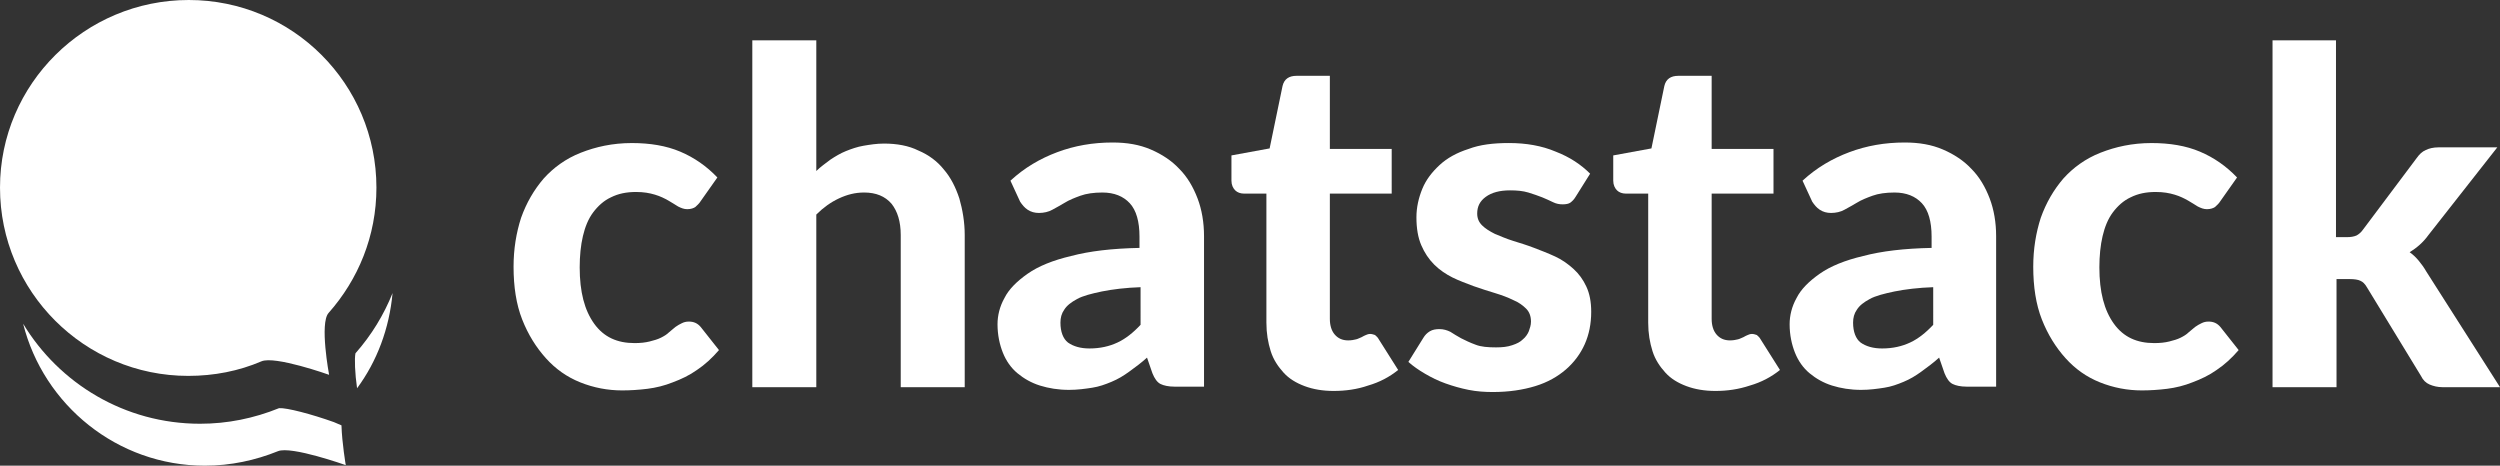 <?xml version="1.0" encoding="utf-8"?>
<!-- Generator: Adobe Illustrator 21.1.0, SVG Export Plug-In . SVG Version: 6.00 Build 0)  -->
<svg version="1.1" id="Layer_1" xmlns="http://www.w3.org/2000/svg" xmlns:xlink="http://www.w3.org/1999/xlink" x="0px" y="0px"
	 viewBox="0 0 464.9 86.6" style="enable-background:new 0 0 464.9 86.6;" xml:space="preserve">
<rect x="0" y="0" width="464.9" height="86.6" fill="#333333" stroke="none"/>
<style type="text/css">
	.st0{fill:#FFFFFF;}
</style>
<g id="XMLID_11_">
	<g>
		<path class="st0" d="M66.1,65.7c-0.2,1-0.1,3.7,0.3,6.5c3.7-5,6-11.1,6.6-17.7C71.4,58.5,69.1,62.3,66.1,65.7z"/>
		<path class="st0" d="M62.1,78.5c-4.2-1.5-8.8-2.7-10.2-2.6c-4.7,1.9-9.6,2.9-14.7,2.9c-14,0-26.2-7.5-32.9-18.6
			c3.8,15.1,17.5,26.4,33.8,26.4c4.8,0,9.4-1,13.6-2.7c2.5-1,12.6,2.6,12.6,2.6s-0.7-4.1-0.8-7.4L62.1,78.5z"/>
	</g>
	<path id="XMLID_12_" class="st0" d="M70,34.9c0,9-3.4,17.1-8.9,23.3c-1.7,1.9,0.1,11.5,0.1,11.5s-10.1-3.6-12.6-2.5
		c-4.2,1.8-8.8,2.7-13.6,2.7c-19.3,0-35-15.7-35-35S15.8,0,35.1,0S70,15.6,70,34.9z"/>
</g>
<g>
	<path class="st0" d="M130.3,37.4c-0.3,0.5-0.7,0.8-1,1.1c-0.3,0.2-0.8,0.4-1.5,0.4c-0.6,0-1.1-0.2-1.7-0.5
		c-0.5-0.3-1.1-0.7-1.8-1.1c-0.7-0.4-1.5-0.8-2.5-1.1c-1-0.3-2.1-0.5-3.5-0.5c-1.8,0-3.3,0.3-4.7,1c-1.3,0.6-2.4,1.6-3.3,2.8
		c-0.9,1.2-1.5,2.7-1.9,4.4c-0.4,1.7-0.6,3.7-0.6,5.8c0,4.6,0.9,8,2.7,10.5s4.3,3.6,7.5,3.6c1.1,0,2-0.1,2.8-0.3
		c0.8-0.2,1.5-0.4,2.1-0.7c0.6-0.3,1.1-0.6,1.5-1c0.4-0.3,0.8-0.7,1.2-1s0.8-0.5,1.2-0.7c0.4-0.2,0.8-0.3,1.3-0.3
		c0.9,0,1.6,0.3,2.2,1l3.4,4.3c-1.3,1.5-2.6,2.7-4.1,3.7c-1.4,1-2.9,1.7-4.5,2.3c-1.5,0.6-3.1,1-4.7,1.2c-1.6,0.2-3.2,0.3-4.7,0.3
		c-2.7,0-5.3-0.5-7.8-1.5c-2.5-1-4.6-2.5-6.4-4.5c-1.8-2-3.3-4.4-4.4-7.2s-1.6-6.1-1.6-9.8c0-3.3,0.5-6.3,1.4-9.1
		c1-2.8,2.4-5.2,4.2-7.3c1.8-2,4.1-3.7,6.9-4.8s5.9-1.8,9.5-1.8c3.4,0,6.4,0.5,9,1.6c2.6,1.1,4.9,2.7,6.9,4.8L130.3,37.4z"/>
	<path class="st0" d="M151.8,31.8c0.8-0.8,1.7-1.4,2.6-2.1c0.9-0.6,1.9-1.2,2.9-1.6c1-0.4,2.1-0.8,3.3-1c1.2-0.2,2.4-0.4,3.8-0.4
		c2.4,0,4.6,0.4,6.4,1.3c1.9,0.8,3.5,2,4.7,3.5c1.3,1.5,2.2,3.3,2.9,5.4c0.6,2.1,1,4.4,1,6.8V72h-11.9V43.7c0-2.5-0.6-4.4-1.7-5.8
		c-1.2-1.4-2.9-2.1-5.1-2.1c-1.7,0-3.2,0.4-4.7,1.1c-1.5,0.7-2.9,1.7-4.2,3V72h-11.9V7.5h11.9V31.8z"/>
	<path class="st0" d="M187.9,33.6c2.6-2.4,5.5-4.1,8.7-5.3c3.2-1.2,6.6-1.8,10.3-1.8c2.7,0,5,0.4,7.1,1.3c2.1,0.9,3.9,2.1,5.3,3.6
		c1.5,1.5,2.6,3.4,3.4,5.5c0.8,2.1,1.2,4.5,1.2,7v28h-5.5c-1.1,0-2-0.2-2.6-0.5c-0.6-0.3-1.1-1-1.5-2l-1-2.9c-1.1,1-2.2,1.8-3.3,2.6
		c-1.1,0.8-2.1,1.4-3.3,1.9s-2.3,0.9-3.6,1.1s-2.7,0.4-4.3,0.4c-2,0-3.8-0.3-5.4-0.8c-1.6-0.5-3-1.3-4.2-2.3c-1.2-1-2.1-2.3-2.7-3.8
		s-1-3.3-1-5.3c0-1.6,0.4-3.3,1.3-4.9c0.8-1.6,2.3-3.1,4.3-4.5s4.7-2.5,8.1-3.3c3.4-0.9,7.6-1.4,12.7-1.5V44c0-2.8-0.6-4.9-1.8-6.2
		c-1.2-1.3-2.9-2-5.1-2c-1.6,0-3,0.2-4.1,0.6s-2.1,0.8-2.9,1.3s-1.6,0.9-2.3,1.3c-0.7,0.4-1.6,0.6-2.5,0.6c-0.8,0-1.5-0.2-2.1-0.6
		s-1-0.9-1.4-1.5L187.9,33.6z M212.2,53.4c-2.9,0.1-5.3,0.4-7.3,0.8c-1.9,0.4-3.5,0.8-4.6,1.4c-1.1,0.6-1.9,1.2-2.4,2
		c-0.5,0.7-0.7,1.5-0.7,2.4c0,1.7,0.5,3,1.4,3.7c1,0.7,2.3,1.1,4,1.1c2,0,3.7-0.4,5.2-1.1s2.9-1.8,4.3-3.3V53.4z"/>
	<path class="st0" d="M248,72.7c-2,0-3.8-0.3-5.4-0.9c-1.6-0.6-2.9-1.4-3.9-2.5s-1.9-2.4-2.4-4c-0.5-1.6-0.8-3.3-0.8-5.3V36h-4.2
		c-0.6,0-1.2-0.2-1.6-0.6c-0.4-0.4-0.7-1-0.7-1.8v-4.7l7.1-1.3l2.4-11.6c0.3-1.3,1.2-1.9,2.6-1.9h6.2v13.6h11.5V36h-11.5v23.3
		c0,1.2,0.3,2.2,0.9,2.9c0.6,0.7,1.4,1.1,2.5,1.1c0.6,0,1.1-0.1,1.5-0.2c0.4-0.1,0.7-0.3,1-0.4c0.3-0.2,0.6-0.3,0.8-0.4
		s0.5-0.2,0.8-0.2c0.3,0,0.6,0.1,0.9,0.2c0.2,0.2,0.5,0.4,0.7,0.8l3.6,5.7c-1.6,1.3-3.5,2.3-5.6,2.9C252.4,72.4,250.2,72.7,248,72.7
		z"/>
	<path class="st0" d="M293,36.6c-0.3,0.5-0.6,0.8-1,1.1c-0.3,0.2-0.8,0.3-1.4,0.3c-0.6,0-1.2-0.1-1.8-0.4c-0.6-0.3-1.3-0.6-2-0.9
		c-0.8-0.3-1.6-0.6-2.6-0.9c-1-0.3-2.1-0.4-3.4-0.4c-1.9,0-3.4,0.4-4.5,1.2c-1.1,0.8-1.6,1.8-1.6,3.1c0,0.9,0.3,1.6,0.9,2.2
		c0.6,0.6,1.4,1.1,2.4,1.6c1,0.4,2.1,0.9,3.4,1.3s2.6,0.8,3.9,1.3s2.6,1,3.9,1.6c1.3,0.6,2.4,1.4,3.4,2.3c1,0.9,1.8,2,2.4,3.3
		c0.6,1.3,0.9,2.8,0.9,4.7c0,2.2-0.4,4.2-1.2,6c-0.8,1.8-2,3.4-3.5,4.7s-3.4,2.4-5.7,3.1s-4.9,1.1-7.9,1.1c-1.5,0-3-0.1-4.5-0.4
		s-2.9-0.7-4.3-1.2c-1.4-0.5-2.6-1.1-3.8-1.8c-1.2-0.7-2.2-1.4-3.1-2.2l2.8-4.5c0.3-0.5,0.7-0.9,1.2-1.2c0.5-0.3,1.1-0.4,1.8-0.4
		c0.7,0,1.4,0.2,2,0.5c0.6,0.4,1.3,0.8,2,1.2c0.8,0.4,1.6,0.8,2.7,1.2c1,0.4,2.3,0.5,3.8,0.5c1.2,0,2.1-0.1,3-0.4s1.5-0.6,2-1.1
		c0.5-0.4,0.9-1,1.1-1.5c0.2-0.6,0.4-1.1,0.4-1.8c0-1-0.3-1.8-0.9-2.4c-0.6-0.6-1.4-1.2-2.4-1.6c-1-0.5-2.1-0.9-3.4-1.3
		c-1.3-0.4-2.6-0.8-4-1.3c-1.3-0.5-2.7-1-3.9-1.6s-2.4-1.4-3.4-2.4s-1.8-2.2-2.4-3.6c-0.6-1.4-0.9-3.1-0.9-5.2
		c0-1.8,0.4-3.6,1.1-5.3c0.7-1.7,1.8-3.1,3.2-4.4c1.4-1.3,3.2-2.3,5.4-3c2.1-0.8,4.6-1.1,7.5-1.1c3.2,0,6.1,0.5,8.7,1.6
		c2.6,1,4.7,2.4,6.4,4.1L293,36.6z"/>
	<path class="st0" d="M319,72.7c-2,0-3.8-0.3-5.4-0.9c-1.6-0.6-2.9-1.4-3.9-2.5s-1.9-2.4-2.4-4c-0.5-1.6-0.8-3.3-0.8-5.3V36h-4.2
		c-0.6,0-1.2-0.2-1.6-0.6c-0.4-0.4-0.7-1-0.7-1.8v-4.7l7.1-1.3l2.4-11.6c0.3-1.3,1.2-1.9,2.6-1.9h6.2v13.6h11.5V36h-11.5v23.3
		c0,1.2,0.3,2.2,0.9,2.9c0.6,0.7,1.4,1.1,2.5,1.1c0.6,0,1.1-0.1,1.5-0.2c0.4-0.1,0.7-0.3,1-0.4c0.3-0.2,0.6-0.3,0.8-0.4
		s0.5-0.2,0.8-0.2c0.3,0,0.6,0.1,0.9,0.2c0.2,0.2,0.5,0.4,0.7,0.8l3.6,5.7c-1.6,1.3-3.5,2.3-5.6,2.9C323.3,72.4,321.2,72.7,319,72.7
		z"/>
	<path class="st0" d="M335.2,33.6c2.6-2.4,5.5-4.1,8.7-5.3c3.2-1.2,6.6-1.8,10.3-1.8c2.7,0,5,0.4,7.1,1.3c2.1,0.9,3.9,2.1,5.3,3.6
		c1.5,1.5,2.6,3.4,3.4,5.5c0.8,2.1,1.2,4.5,1.2,7v28h-5.5c-1.1,0-2-0.2-2.6-0.5c-0.6-0.3-1.1-1-1.5-2l-1-2.9c-1.1,1-2.2,1.8-3.3,2.6
		c-1.1,0.8-2.1,1.4-3.3,1.9s-2.3,0.9-3.6,1.1s-2.7,0.4-4.3,0.4c-2,0-3.8-0.3-5.4-0.8c-1.6-0.5-3-1.3-4.2-2.3c-1.2-1-2.1-2.3-2.7-3.8
		s-1-3.3-1-5.3c0-1.6,0.4-3.3,1.3-4.9c0.8-1.6,2.3-3.1,4.3-4.5s4.7-2.5,8.1-3.3c3.4-0.9,7.6-1.4,12.7-1.5V44c0-2.8-0.6-4.9-1.8-6.2
		c-1.2-1.3-2.9-2-5.1-2c-1.6,0-3,0.2-4.1,0.6s-2.1,0.8-2.9,1.3s-1.6,0.9-2.3,1.3c-0.7,0.4-1.6,0.6-2.5,0.6c-0.8,0-1.5-0.2-2.1-0.6
		s-1-0.9-1.4-1.5L335.2,33.6z M359.6,53.4c-2.9,0.1-5.3,0.4-7.3,0.8c-1.9,0.4-3.5,0.8-4.6,1.4c-1.1,0.6-1.9,1.2-2.4,2
		c-0.5,0.7-0.7,1.5-0.7,2.4c0,1.7,0.5,3,1.4,3.7c1,0.7,2.3,1.1,4,1.1c2,0,3.7-0.4,5.2-1.1s2.9-1.8,4.3-3.3V53.4z"/>
	<path class="st0" d="M412.9,37.4c-0.3,0.5-0.7,0.8-1,1.1c-0.3,0.2-0.8,0.4-1.5,0.4c-0.6,0-1.1-0.2-1.7-0.5
		c-0.5-0.3-1.1-0.7-1.8-1.1c-0.7-0.4-1.5-0.8-2.5-1.1c-1-0.3-2.1-0.5-3.5-0.5c-1.8,0-3.3,0.3-4.7,1c-1.3,0.6-2.4,1.6-3.3,2.8
		c-0.9,1.2-1.5,2.7-1.9,4.4c-0.4,1.7-0.6,3.7-0.6,5.8c0,4.6,0.9,8,2.7,10.5s4.3,3.6,7.5,3.6c1.1,0,2-0.1,2.8-0.3
		c0.8-0.2,1.5-0.4,2.1-0.7c0.6-0.3,1.1-0.6,1.5-1c0.4-0.3,0.8-0.7,1.2-1s0.8-0.5,1.2-0.7c0.4-0.2,0.8-0.3,1.3-0.3
		c0.9,0,1.6,0.3,2.2,1l3.4,4.3c-1.3,1.5-2.6,2.7-4.1,3.7c-1.4,1-2.9,1.7-4.5,2.3c-1.5,0.6-3.1,1-4.7,1.2c-1.6,0.2-3.2,0.3-4.7,0.3
		c-2.7,0-5.3-0.5-7.8-1.5c-2.5-1-4.6-2.5-6.4-4.5c-1.8-2-3.3-4.4-4.4-7.2s-1.6-6.1-1.6-9.8c0-3.3,0.5-6.3,1.4-9.1
		c1-2.8,2.4-5.2,4.2-7.3c1.8-2,4.1-3.7,6.9-4.8s5.9-1.8,9.5-1.8c3.4,0,6.4,0.5,9,1.6c2.6,1.1,4.9,2.7,6.9,4.8L412.9,37.4z"/>
	<path class="st0" d="M434.4,7.5v36.6h2c0.8,0,1.3-0.1,1.8-0.3c0.4-0.2,0.9-0.6,1.3-1.2l9.9-13.2c0.5-0.7,1-1.2,1.7-1.5
		c0.6-0.3,1.4-0.5,2.4-0.5h10.9l-12.8,16.3c-1,1.4-2.2,2.4-3.5,3.2c0.7,0.5,1.2,1,1.7,1.6c0.5,0.6,1,1.3,1.4,2L464.9,72h-10.7
		c-0.9,0-1.7-0.2-2.4-0.5c-0.7-0.3-1.2-0.8-1.6-1.6l-10-16.4c-0.4-0.7-0.8-1.1-1.3-1.3c-0.4-0.2-1.1-0.3-1.9-0.3h-2.5V72h-11.9V7.5
		H434.4z"/>
</g>
</svg>
